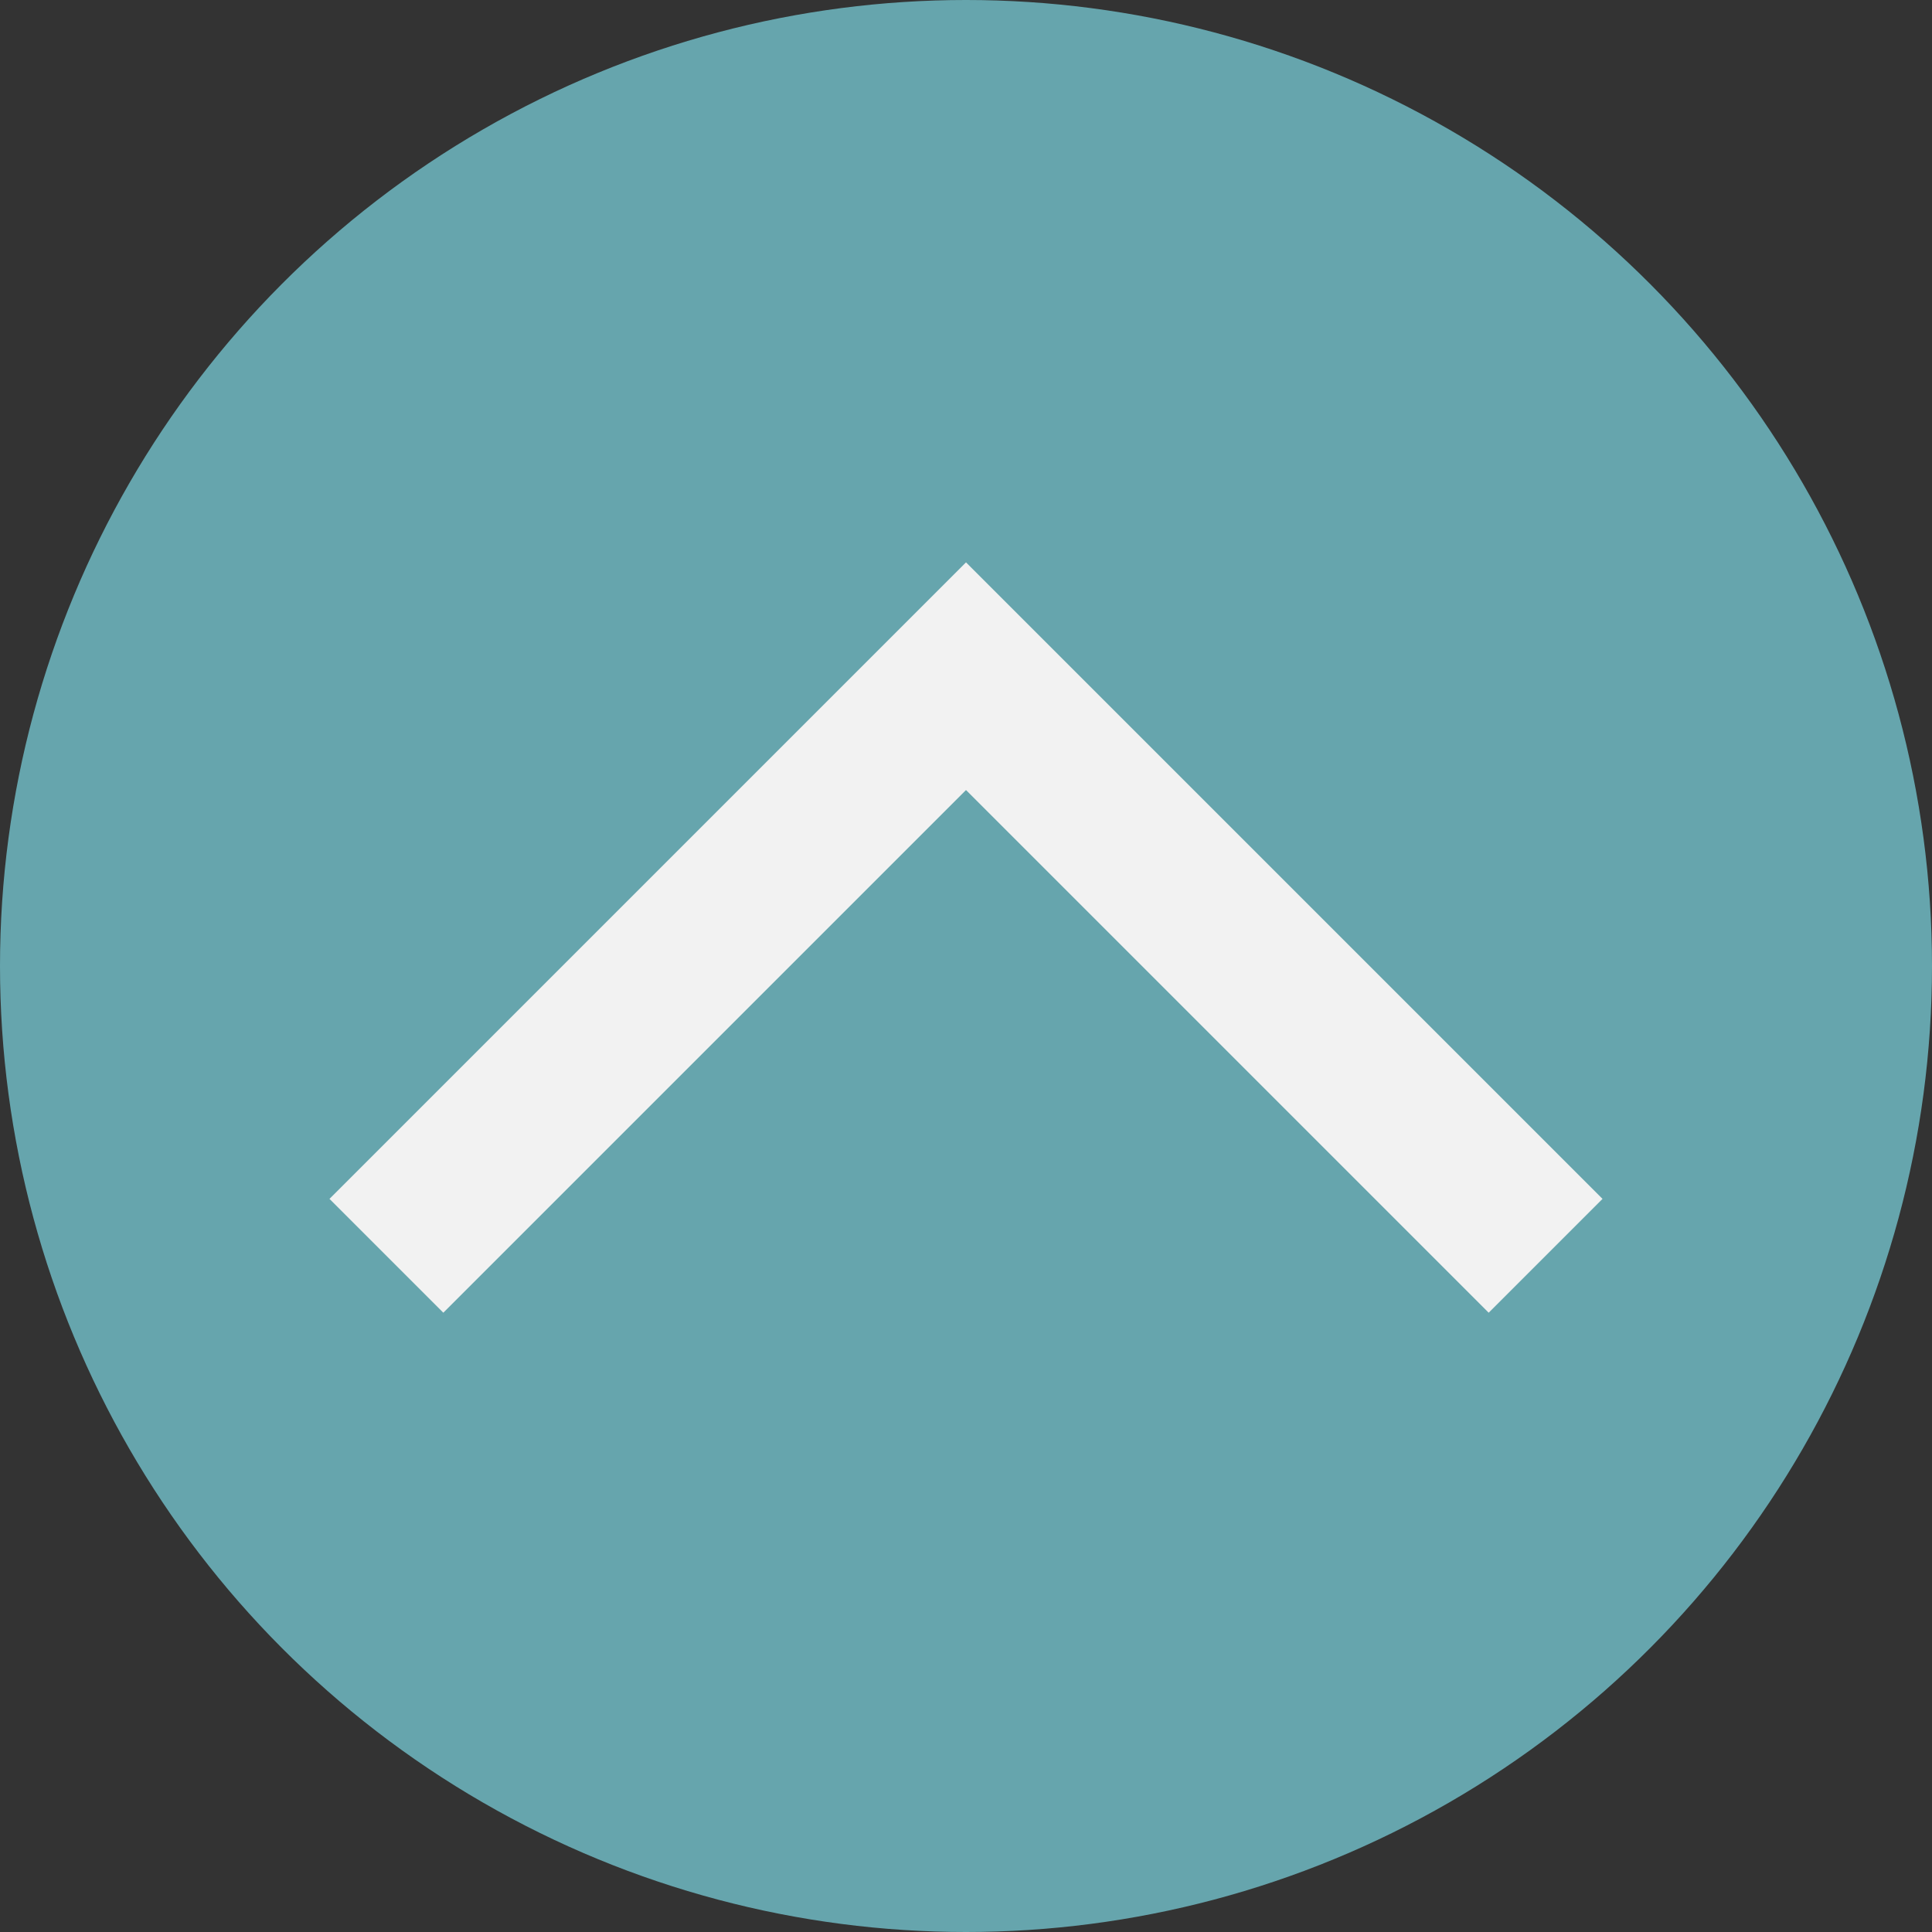 <?xml version="1.0" encoding="utf-8"?>
<!-- Generator: Adobe Illustrator 26.5.0, SVG Export Plug-In . SVG Version: 6.00 Build 0)  -->
<svg version="1.1" id="Layer_1" xmlns="http://www.w3.org/2000/svg" xmlns:xlink="http://www.w3.org/1999/xlink" x="0px" y="0px"
	 viewBox="0 0 60 60" style="enable-background:new 0 0 60 60;" xml:space="preserve">
<rect x="0" y="0" width="60" height="60" fill="#333333" stroke="none"/>
<style type="text/css">
	.st0{fill:#66A5AD;}
	.st1{fill:none;stroke:#F2F2F2;stroke-width:5;stroke-miterlimit:10;}
</style>
<circle class="st0" cx="30" cy="30" r="30"/>
<polyline class="st1" points="12,39 30,21 48,39 "/>
</svg>
